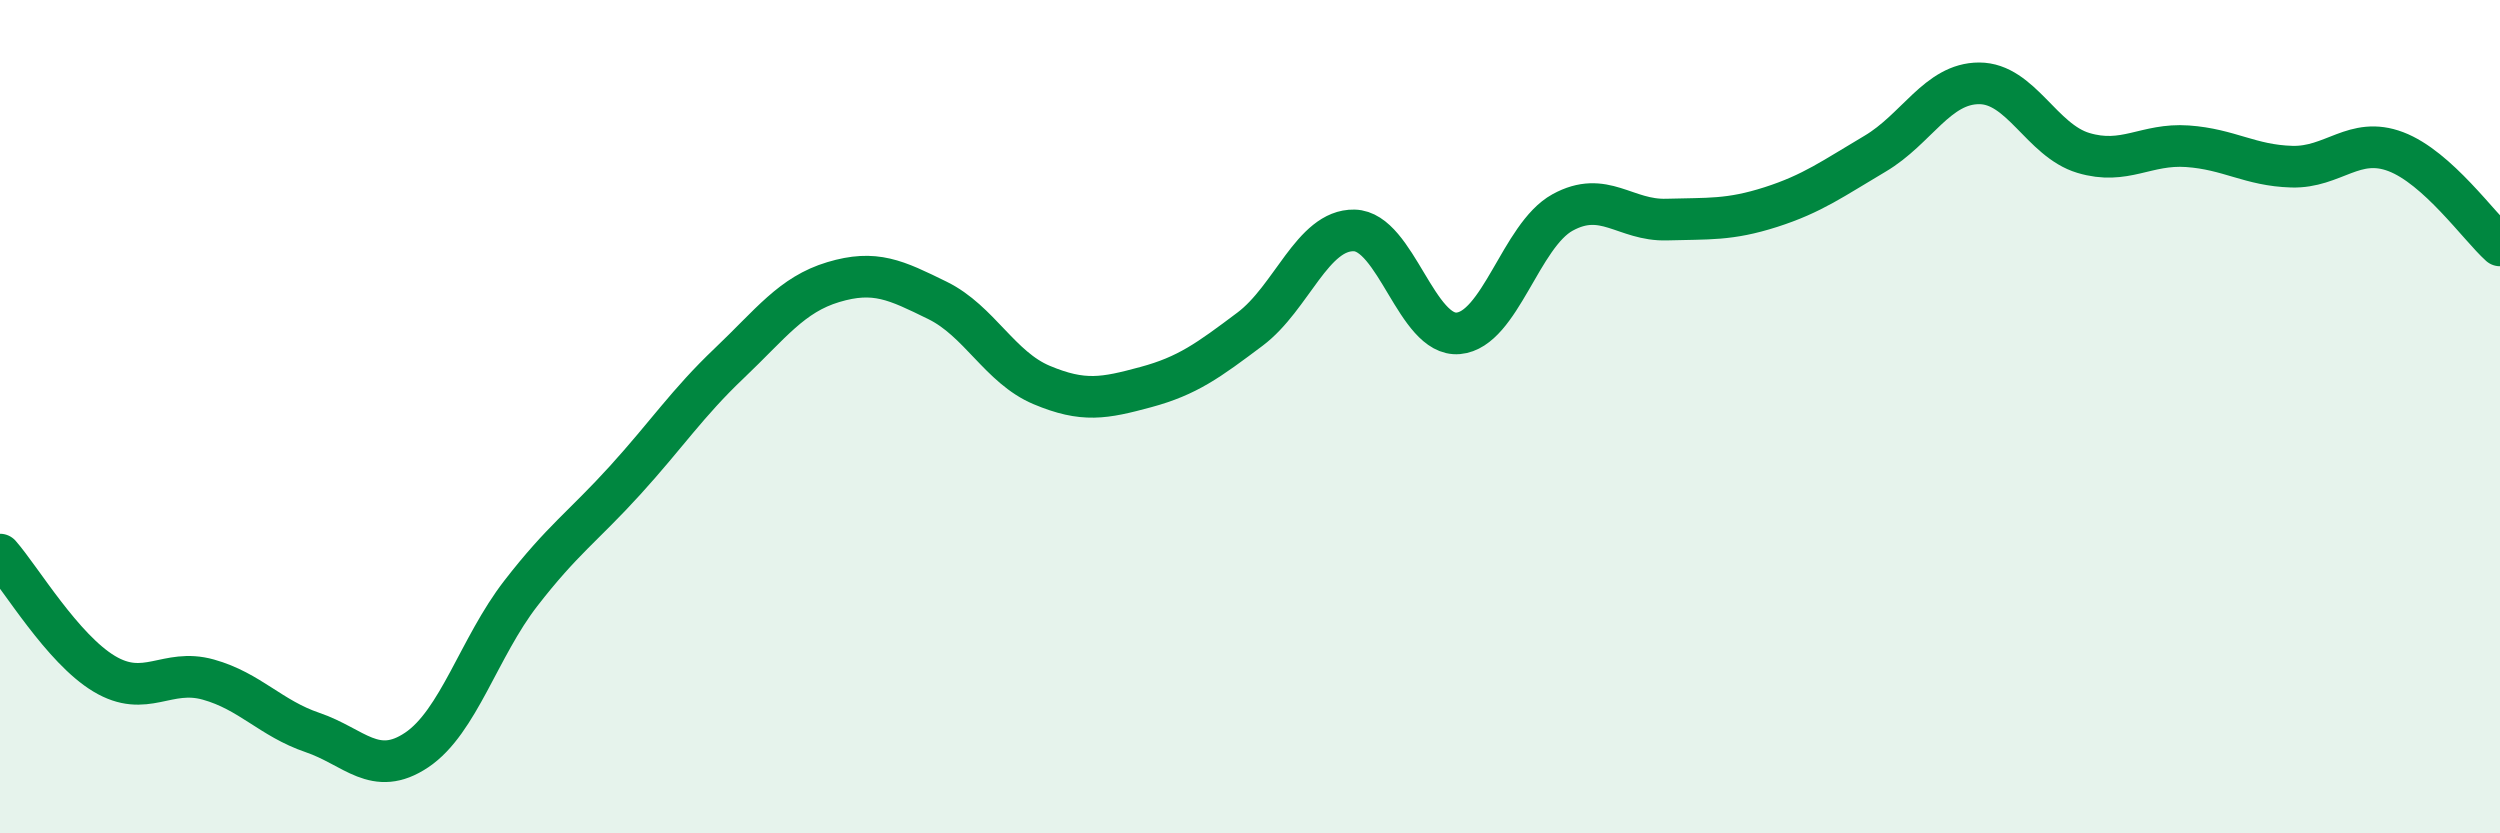 
    <svg width="60" height="20" viewBox="0 0 60 20" xmlns="http://www.w3.org/2000/svg">
      <path
        d="M 0,13.31 C 0.5,13.88 1.5,15.57 2.5,16.17 C 3.5,16.77 4,16.03 5,16.31 C 6,16.59 6.5,17.24 7.5,17.58 C 8.5,17.92 9,18.67 10,18 C 11,17.33 11.5,15.53 12.5,14.24 C 13.5,12.95 14,12.63 15,11.53 C 16,10.43 16.5,9.67 17.5,8.72 C 18.5,7.77 19,7.07 20,6.77 C 21,6.47 21.5,6.72 22.5,7.21 C 23.5,7.7 24,8.82 25,9.24 C 26,9.66 26.5,9.56 27.5,9.29 C 28.5,9.02 29,8.65 30,7.9 C 31,7.15 31.5,5.51 32.5,5.53 C 33.5,5.55 34,8.09 35,8 C 36,7.91 36.5,5.65 37.5,5.1 C 38.5,4.55 39,5.3 40,5.27 C 41,5.24 41.5,5.29 42.5,4.97 C 43.5,4.65 44,4.28 45,3.69 C 46,3.1 46.5,2 47.5,2 C 48.5,2 49,3.37 50,3.67 C 51,3.97 51.5,3.44 52.5,3.51 C 53.5,3.58 54,3.97 55,4 C 56,4.03 56.5,3.26 57.5,3.64 C 58.5,4.02 59.5,5.44 60,5.89L60 20L0 20Z"
        fill="#008740"
        opacity="0.1"
        stroke-linecap="round"
        stroke-linejoin="round"
      />
      <path
        d="M 0,13.31 C 0.5,13.88 1.5,15.57 2.5,16.17 C 3.5,16.77 4,16.03 5,16.31 C 6,16.59 6.5,17.24 7.5,17.58 C 8.5,17.92 9,18.67 10,18 C 11,17.33 11.5,15.53 12.5,14.24 C 13.5,12.95 14,12.63 15,11.53 C 16,10.43 16.5,9.67 17.5,8.72 C 18.5,7.77 19,7.07 20,6.77 C 21,6.47 21.5,6.72 22.5,7.21 C 23.5,7.7 24,8.82 25,9.24 C 26,9.66 26.5,9.56 27.5,9.29 C 28.5,9.02 29,8.65 30,7.9 C 31,7.15 31.5,5.51 32.5,5.53 C 33.5,5.55 34,8.09 35,8 C 36,7.91 36.5,5.65 37.5,5.1 C 38.5,4.55 39,5.3 40,5.27 C 41,5.24 41.5,5.29 42.5,4.97 C 43.5,4.65 44,4.28 45,3.69 C 46,3.1 46.5,2 47.5,2 C 48.5,2 49,3.37 50,3.67 C 51,3.97 51.5,3.44 52.5,3.51 C 53.5,3.58 54,3.97 55,4 C 56,4.03 56.5,3.26 57.5,3.64 C 58.5,4.02 59.5,5.44 60,5.89"
        stroke="#008740"
        stroke-width="1"
        fill="none"
        stroke-linecap="round"
        stroke-linejoin="round"
      />
    </svg>
  